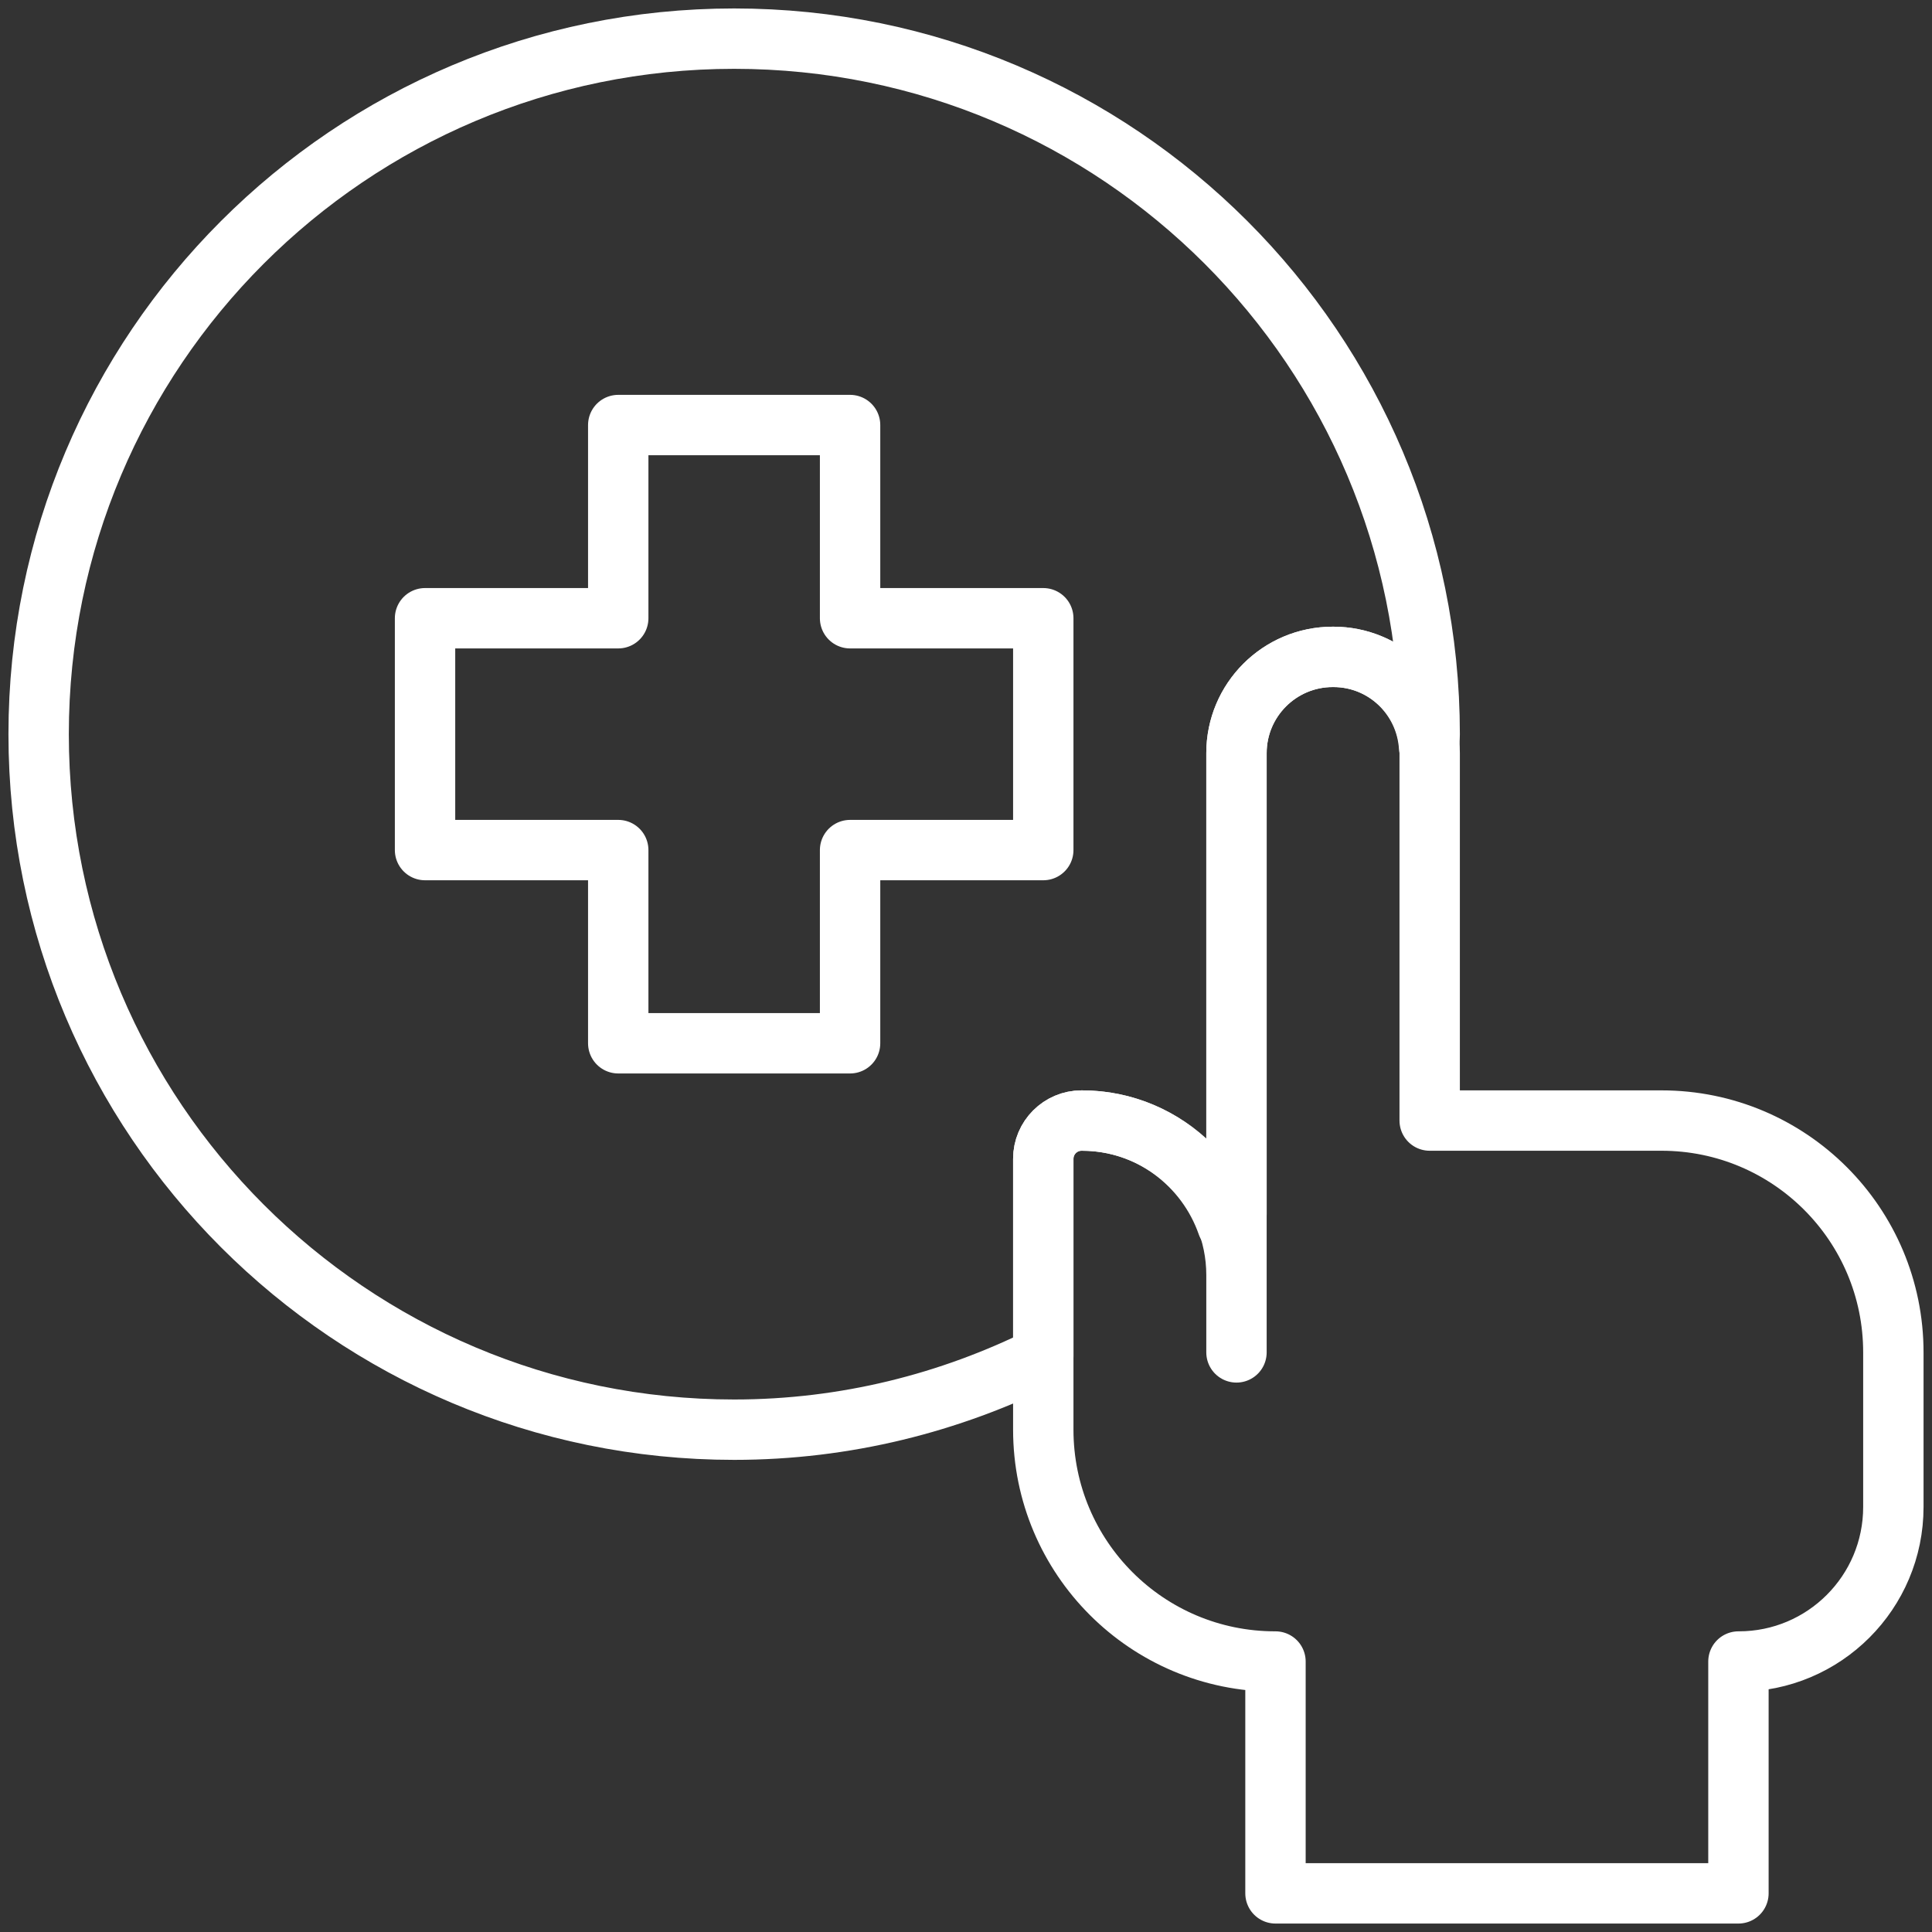 <svg width="32" height="32" viewBox="0 0 32 32" fill="none" xmlns="http://www.w3.org/2000/svg">
<rect x="0" y="0" width="32" height="32" fill="#333333" stroke="none"/>
<g clip-path="url(#clip0_174_865)">
<path d="M17.28 19.194C17.28 18.844 17.564 18.56 17.914 18.56H17.92C19.334 18.56 20.48 19.706 20.48 21.12V22.4V12.474C20.48 11.594 21.194 10.88 22.074 10.88H22.086C22.966 10.88 23.68 11.594 23.68 12.474V18.56H27.52C29.641 18.56 31.36 20.279 31.36 22.4V24.96C31.36 26.374 30.214 27.52 28.8 27.52H28.794V31.36H21.126V27.52H21.12C18.999 27.52 17.28 25.801 17.28 23.68V19.194Z" stroke="white" stroke-linecap="round" stroke-linejoin="round"/>
<path d="M17.914 18.56H17.92C19.038 18.56 19.979 19.282 20.328 20.282C20.381 20.228 20.428 20.169 20.48 20.114V12.474C20.48 11.594 21.194 10.88 22.074 10.88H22.086C22.93 10.88 23.614 11.538 23.67 12.369C23.671 12.298 23.68 12.23 23.68 12.16C23.68 5.798 18.522 0.64 12.16 0.64C5.798 0.64 0.64 5.798 0.64 12.16C0.64 18.522 5.798 23.68 12.16 23.68C14.002 23.68 15.736 23.237 17.28 22.468V19.194C17.28 18.844 17.564 18.56 17.914 18.56Z" stroke="white" stroke-linecap="round" stroke-linejoin="round"/>
<path d="M17.28 10.24H14.08V7.04H10.24V10.24H7.04V14.08H10.24V17.28H14.08V14.08H17.28V10.24Z" stroke="white" stroke-linecap="round" stroke-linejoin="round"/>
</g>
<defs>
<clipPath id="clip0_174_865">
<rect width="32" height="32" fill="white"/>
</clipPath>
</defs>
</svg>

